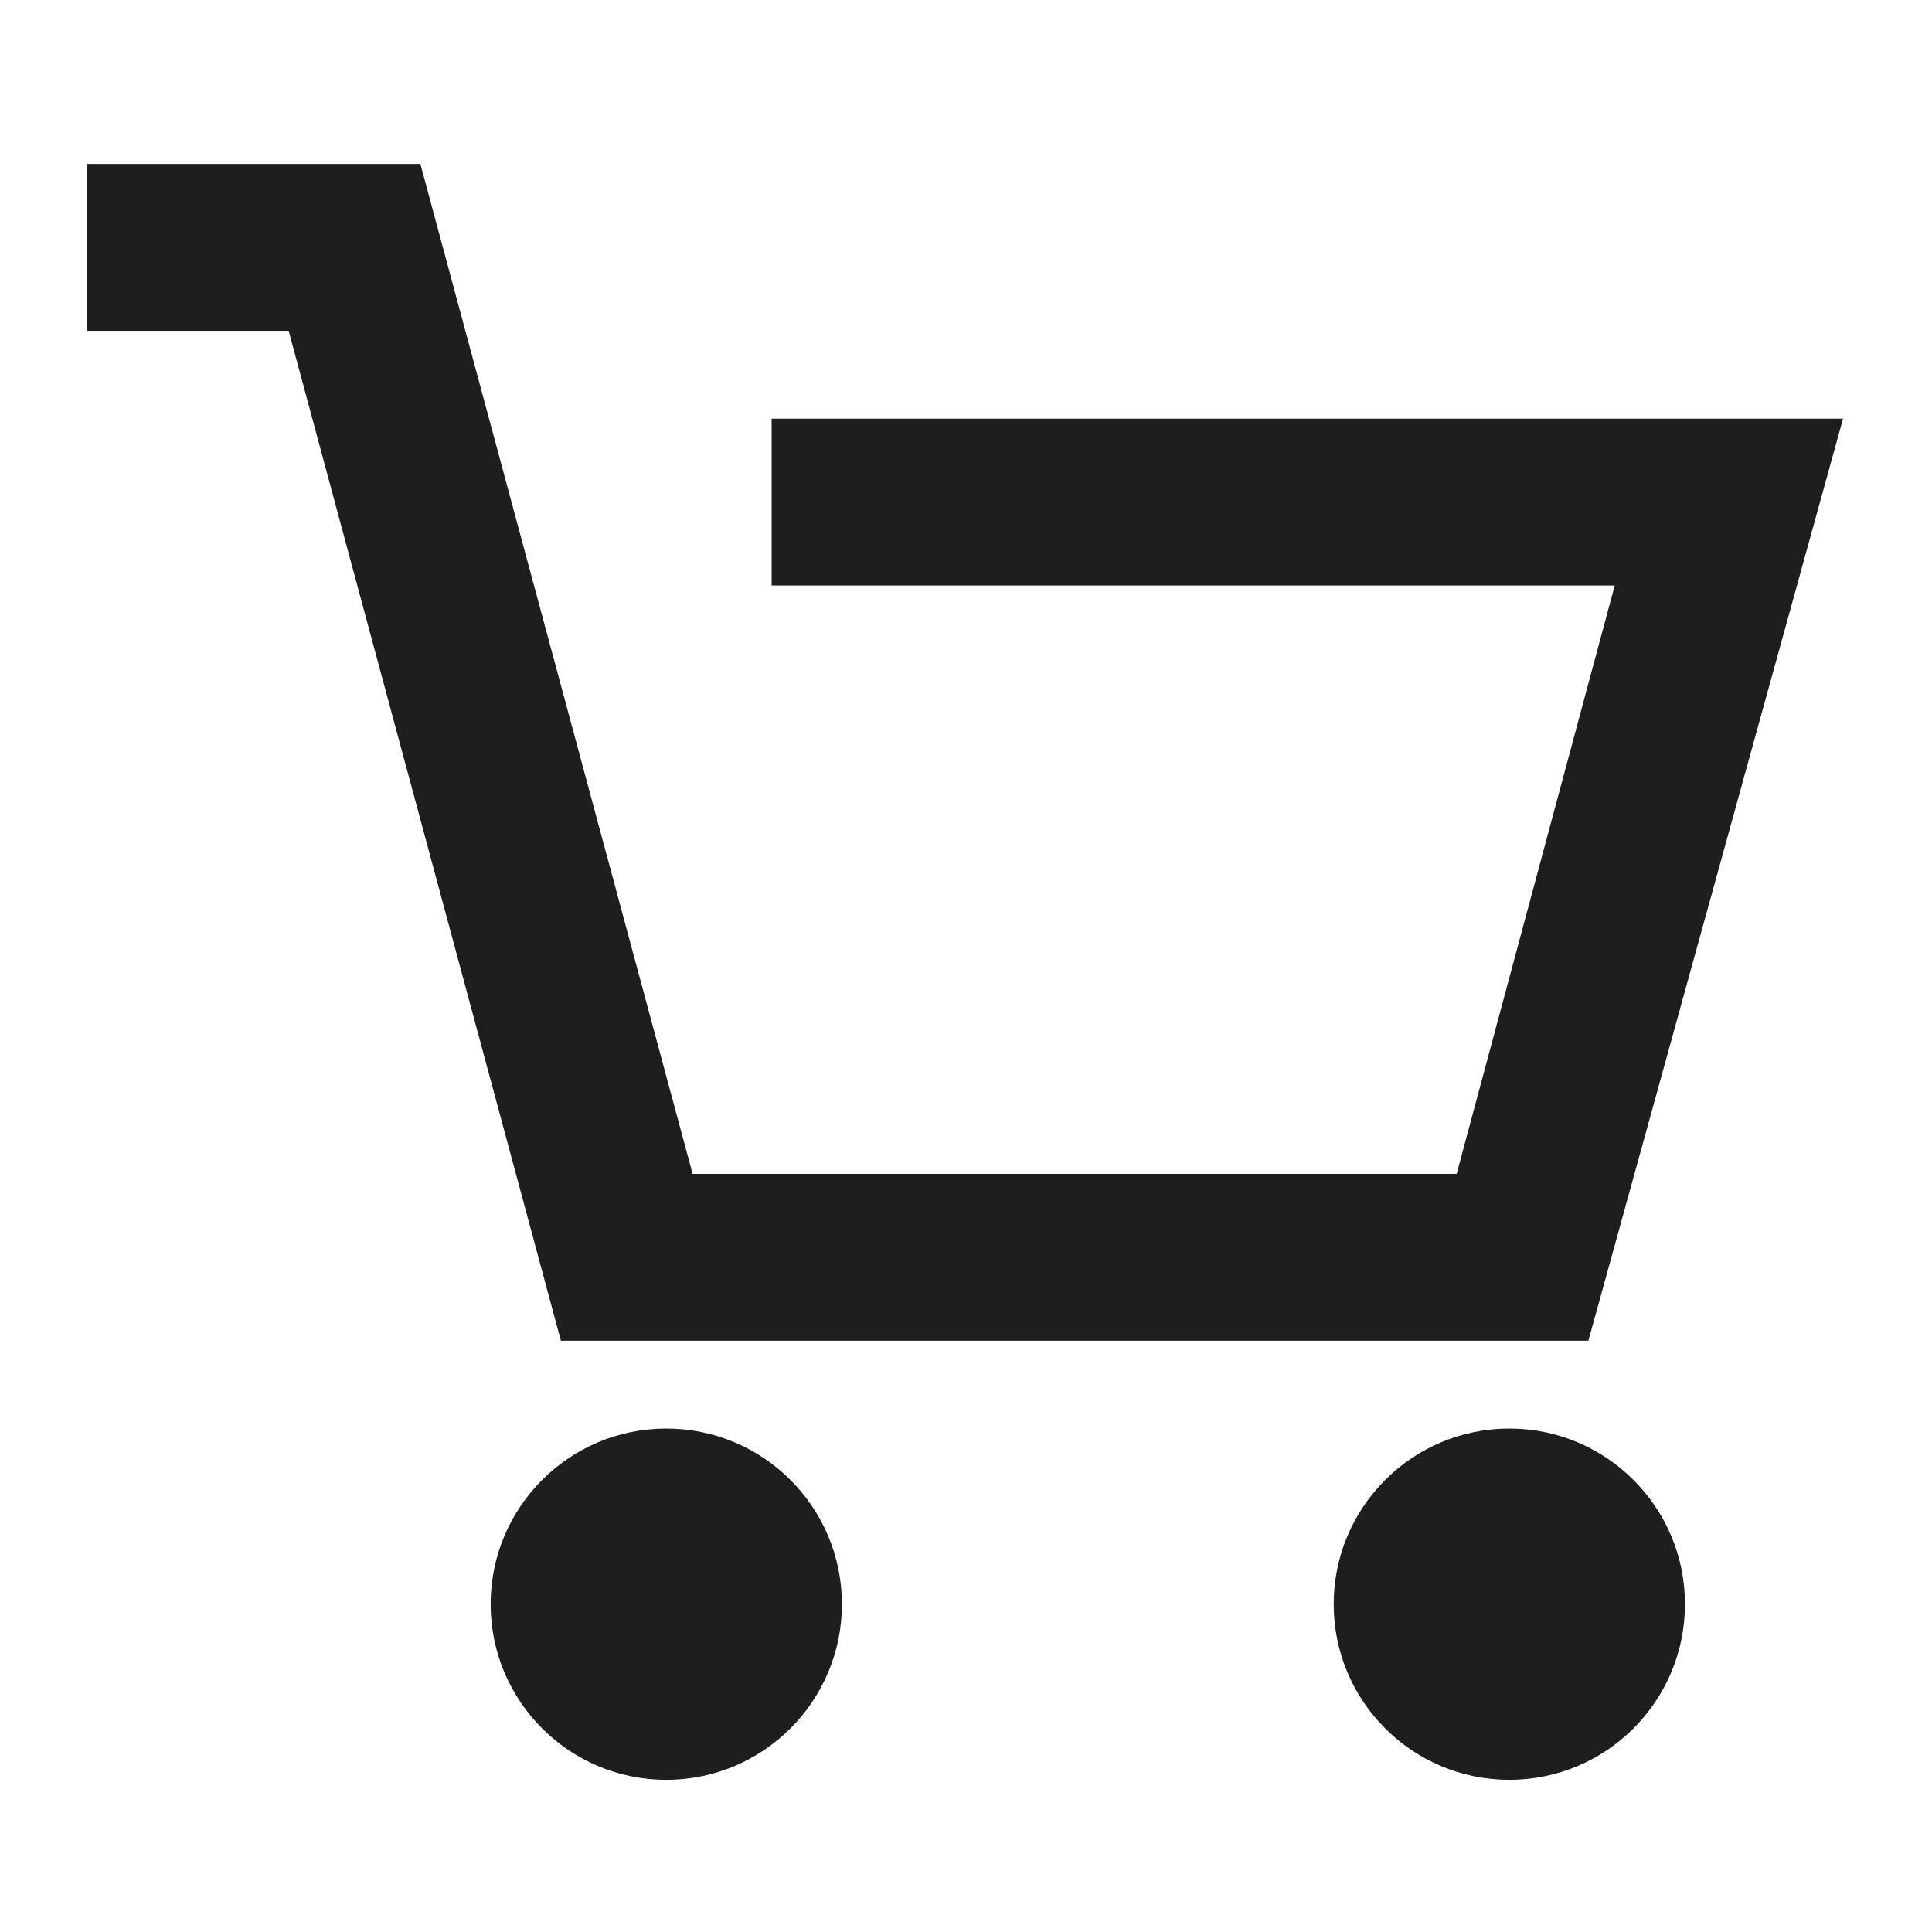 <?xml version="1.0" encoding="utf-8"?>
<!-- Generator: Adobe Illustrator 25.2.2, SVG Export Plug-In . SVG Version: 6.00 Build 0)  -->
<svg version="1.1" id="Calque_1" xmlns="http://www.w3.org/2000/svg" xmlns:xlink="http://www.w3.org/1999/xlink" x="0px" y="0px"
	 viewBox="0 0 22 22" style="enable-background:new 0 0 22 22;" xml:space="preserve" width="23px" height="23px">
<style type="text/css">
	.st0{opacity:0;}
	.st1{fill:#EDFDFD;}
	.st2{fill:none;stroke:#56C3C7;}
	.st3{fill:#1D1E1E;}
</style>
<g id="Groupe_3837" transform="translate(-254 -294)">
	<g id="Rectangle_684" transform="translate(735 295)" class="st0">
		<rect x="-480" class="st1" width="20" height="20"/>
		<rect x="-480.5" y="-0.5" class="st2" width="21" height="21"/>
	</g>
	<g id="Groupe_3836" transform="translate(-25.213 -59.733)">
		<path id="Soustraction_6" class="st3" d="M297.3,369h-11.7l-3.1-11.5h-2.3v-1.9h3.8l3.1,11.5h8.7l1.8-6.7H288v-1.9h12.2L297.3,369
			L297.3,369z"/>
		<circle id="Ellipse_53" class="st3" cx="286.8" cy="372" r="2"/>
		<circle id="Ellipse_54" class="st3" cx="296.4" cy="372" r="2"/>
	</g>
</g>
</svg>
